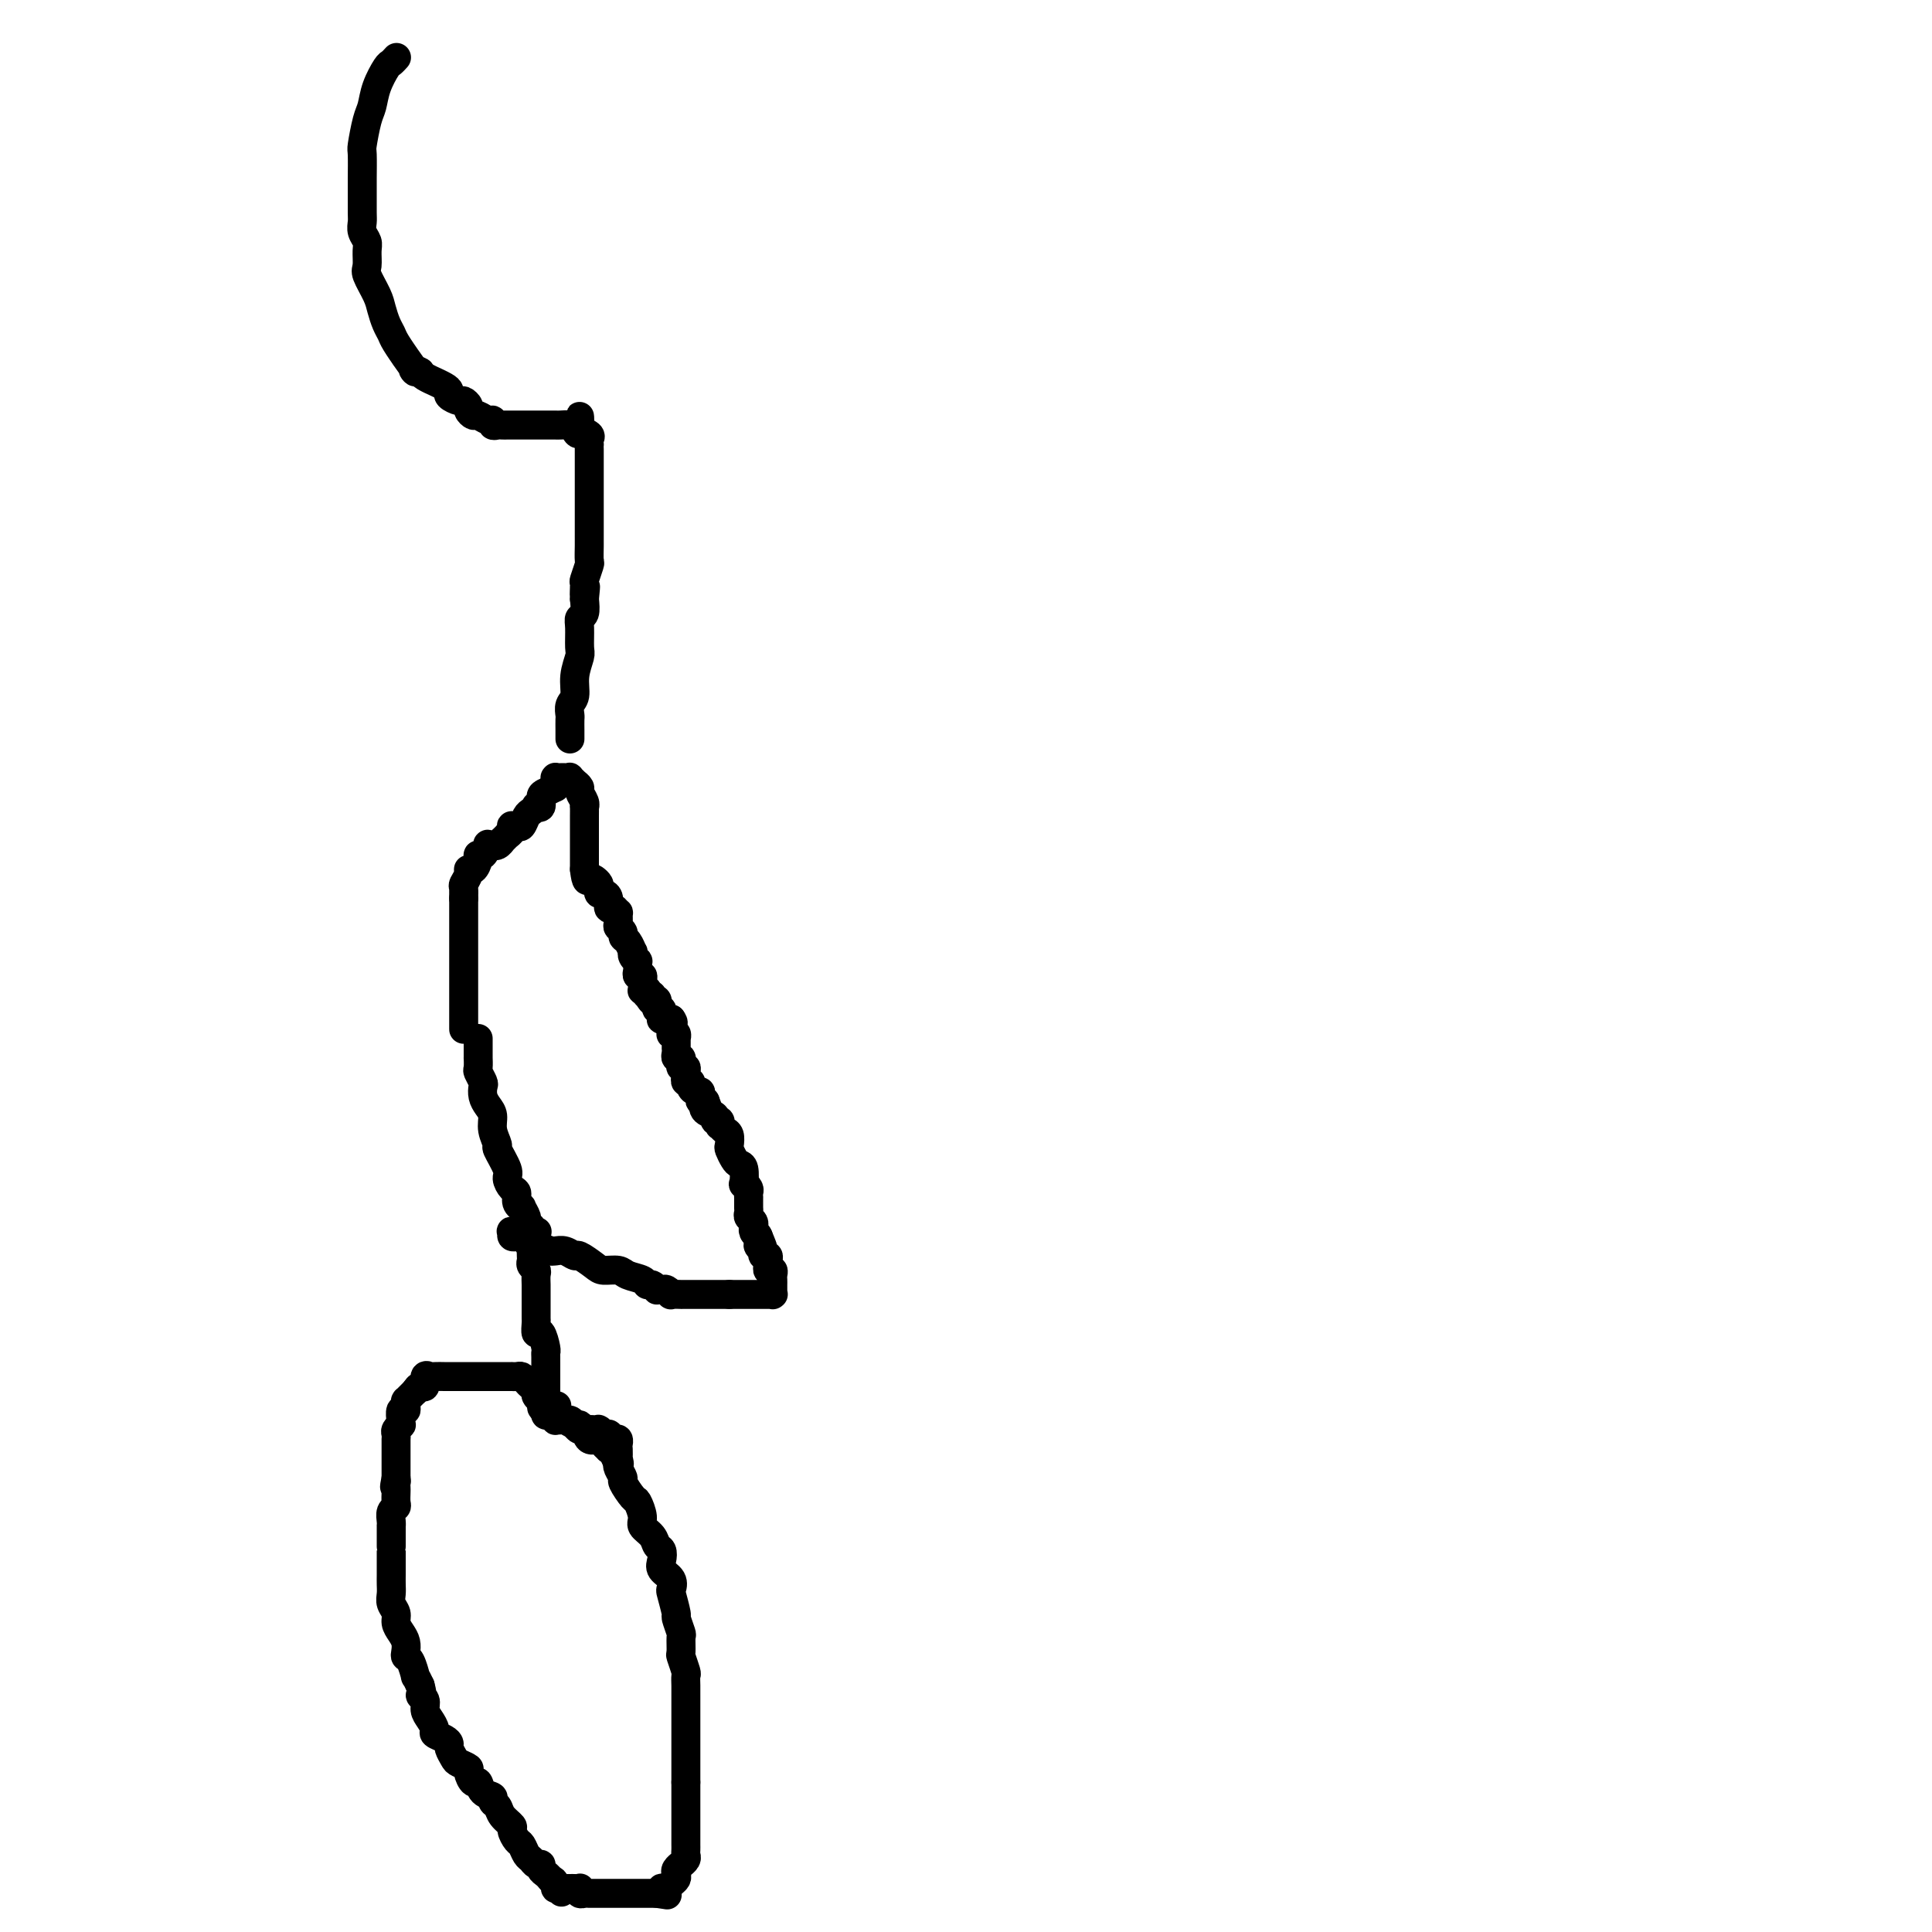<svg viewBox='0 0 400 400' version='1.1' xmlns='http://www.w3.org/2000/svg' xmlns:xlink='http://www.w3.org/1999/xlink'><g fill='none' stroke='#000000' stroke-width='6' stroke-linecap='round' stroke-linejoin='round'><path d='M127,300c-0.449,-0.021 -0.898,-0.042 -1,0c-0.102,0.042 0.141,0.147 0,0c-0.141,-0.147 -0.668,-0.546 -1,-1c-0.332,-0.454 -0.470,-0.961 -1,-1c-0.530,-0.039 -1.451,0.392 -2,0c-0.549,-0.392 -0.724,-1.607 -1,-2c-0.276,-0.393 -0.651,0.035 -1,0c-0.349,-0.035 -0.671,-0.534 -1,-1c-0.329,-0.466 -0.666,-0.898 -1,-1c-0.334,-0.102 -0.667,0.126 -1,0c-0.333,-0.126 -0.667,-0.608 -1,-1c-0.333,-0.392 -0.667,-0.696 -1,-1'/><path d='M115,292c-1.864,-1.459 -0.523,-1.108 0,-1c0.523,0.108 0.227,-0.027 0,0c-0.227,0.027 -0.386,0.214 -1,0c-0.614,-0.214 -1.684,-0.831 -2,-1c-0.316,-0.169 0.123,0.110 0,0c-0.123,-0.110 -0.806,-0.608 -1,-1c-0.194,-0.392 0.103,-0.680 0,-1c-0.103,-0.320 -0.606,-0.674 -1,-1c-0.394,-0.326 -0.679,-0.623 -1,-1c-0.321,-0.377 -0.677,-0.833 -1,-1c-0.323,-0.167 -0.612,-0.045 -1,0c-0.388,0.045 -0.874,0.012 -1,0c-0.126,-0.012 0.107,-0.003 0,0c-0.107,0.003 -0.554,0.001 -1,0c-0.446,-0.001 -0.889,-0.000 -1,0c-0.111,0.000 0.112,0.000 0,0c-0.112,-0.000 -0.558,-0.000 -1,0c-0.442,0.000 -0.881,0.000 -1,0c-0.119,-0.000 0.082,0.000 0,0c-0.082,-0.000 -0.446,-0.000 -1,0c-0.554,0.000 -1.299,0.000 -2,0c-0.701,-0.000 -1.357,-0.000 -2,0c-0.643,0.000 -1.271,0.001 -2,0c-0.729,-0.001 -1.558,-0.002 -2,0c-0.442,0.002 -0.496,0.008 -1,0c-0.504,-0.008 -1.459,-0.031 -2,0c-0.541,0.031 -0.670,0.116 -1,0c-0.330,-0.116 -0.862,-0.433 -1,0c-0.138,0.433 0.117,1.617 0,2c-0.117,0.383 -0.605,-0.033 -1,0c-0.395,0.033 -0.698,0.517 -1,1'/><path d='M86,288c-0.420,0.419 0.031,-0.032 0,0c-0.031,0.032 -0.545,0.547 -1,1c-0.455,0.453 -0.853,0.844 -1,1c-0.147,0.156 -0.043,0.078 0,0c0.043,-0.078 0.026,-0.157 0,0c-0.026,0.157 -0.059,0.550 0,1c0.059,0.450 0.212,0.957 0,1c-0.212,0.043 -0.789,-0.377 -1,0c-0.211,0.377 -0.055,1.550 0,2c0.055,0.450 0.011,0.176 0,0c-0.011,-0.176 0.011,-0.255 0,0c-0.011,0.255 -0.056,0.843 0,1c0.056,0.157 0.211,-0.116 0,0c-0.211,0.116 -0.789,0.620 -1,1c-0.211,0.380 -0.057,0.637 0,1c0.057,0.363 0.015,0.833 0,1c-0.015,0.167 -0.004,0.030 0,0c0.004,-0.030 0.001,0.047 0,0c-0.001,-0.047 -0.000,-0.219 0,0c0.000,0.219 0.000,0.828 0,1c-0.000,0.172 -0.000,-0.095 0,0c0.000,0.095 0.000,0.551 0,1c-0.000,0.449 -0.000,0.890 0,1c0.000,0.110 0.000,-0.110 0,0c-0.000,0.110 -0.000,0.551 0,1c0.000,0.449 0.000,0.908 0,1c-0.000,0.092 -0.000,-0.183 0,0c0.000,0.183 0.000,0.822 0,1c-0.000,0.178 -0.000,-0.106 0,0c0.000,0.106 0.000,0.602 0,1c-0.000,0.398 -0.000,0.699 0,1'/><path d='M82,306c-0.619,3.025 -0.166,1.588 0,1c0.166,-0.588 0.046,-0.326 0,0c-0.046,0.326 -0.016,0.716 0,1c0.016,0.284 0.018,0.461 0,1c-0.018,0.539 -0.057,1.441 0,2c0.057,0.559 0.212,0.774 0,1c-0.212,0.226 -0.789,0.461 -1,1c-0.211,0.539 -0.057,1.382 0,2c0.057,0.618 0.015,1.010 0,1c-0.015,-0.010 -0.004,-0.424 0,0c0.004,0.424 0.001,1.685 0,2c-0.001,0.315 -0.000,-0.315 0,0c0.000,0.315 0.000,1.575 0,2c-0.000,0.425 0.000,0.015 0,0c-0.000,-0.015 -0.000,0.366 0,1c0.000,0.634 0.000,1.521 0,2c-0.000,0.479 -0.001,0.551 0,1c0.001,0.449 0.004,1.275 0,2c-0.004,0.725 -0.016,1.349 0,2c0.016,0.651 0.060,1.329 0,2c-0.060,0.671 -0.222,1.334 0,2c0.222,0.666 0.830,1.334 1,2c0.170,0.666 -0.099,1.331 0,2c0.099,0.669 0.565,1.343 1,2c0.435,0.657 0.838,1.298 1,2c0.162,0.702 0.081,1.465 0,2c-0.081,0.535 -0.163,0.842 0,1c0.163,0.158 0.569,0.166 1,1c0.431,0.834 0.885,2.494 1,3c0.115,0.506 -0.110,-0.141 0,0c0.110,0.141 0.555,1.071 1,2'/><path d='M87,349c0.864,3.048 0.026,2.168 0,2c-0.026,-0.168 0.762,0.375 1,1c0.238,0.625 -0.073,1.333 0,2c0.073,0.667 0.531,1.292 1,2c0.469,0.708 0.948,1.498 1,2c0.052,0.502 -0.322,0.716 0,1c0.322,0.284 1.342,0.639 2,1c0.658,0.361 0.955,0.727 1,1c0.045,0.273 -0.160,0.453 0,1c0.160,0.547 0.687,1.461 1,2c0.313,0.539 0.413,0.703 1,1c0.587,0.297 1.662,0.727 2,1c0.338,0.273 -0.059,0.388 0,1c0.059,0.612 0.575,1.722 1,2c0.425,0.278 0.758,-0.277 1,0c0.242,0.277 0.392,1.386 1,2c0.608,0.614 1.673,0.732 2,1c0.327,0.268 -0.085,0.687 0,1c0.085,0.313 0.667,0.522 1,1c0.333,0.478 0.418,1.226 1,2c0.582,0.774 1.661,1.573 2,2c0.339,0.427 -0.064,0.481 0,1c0.064,0.519 0.594,1.502 1,2c0.406,0.498 0.687,0.511 1,1c0.313,0.489 0.657,1.455 1,2c0.343,0.545 0.683,0.671 1,1c0.317,0.329 0.610,0.862 1,1c0.390,0.138 0.878,-0.118 1,0c0.122,0.118 -0.121,0.609 0,1c0.121,0.391 0.606,0.683 1,1c0.394,0.317 0.697,0.658 1,1'/><path d='M114,389c3.936,4.884 1.776,2.093 1,1c-0.776,-1.093 -0.166,-0.489 0,0c0.166,0.489 -0.110,0.863 0,1c0.110,0.137 0.608,0.037 1,0c0.392,-0.037 0.680,-0.011 1,0c0.320,0.011 0.673,0.007 1,0c0.327,-0.007 0.626,-0.016 1,0c0.374,0.016 0.821,0.057 1,0c0.179,-0.057 0.089,-0.211 0,0c-0.089,0.211 -0.179,0.789 0,1c0.179,0.211 0.626,0.057 1,0c0.374,-0.057 0.674,-0.015 1,0c0.326,0.015 0.679,0.004 1,0c0.321,-0.004 0.612,-0.001 1,0c0.388,0.001 0.874,0.000 1,0c0.126,-0.000 -0.107,-0.000 0,0c0.107,0.000 0.553,0.000 1,0c0.447,-0.000 0.894,-0.000 1,0c0.106,0.000 -0.130,0.000 0,0c0.130,-0.000 0.625,-0.000 1,0c0.375,0.000 0.630,0.000 1,0c0.370,-0.000 0.856,-0.000 1,0c0.144,0.000 -0.053,0.000 0,0c0.053,-0.000 0.357,-0.000 1,0c0.643,0.000 1.625,0.000 2,0c0.375,-0.000 0.143,-0.000 0,0c-0.143,0.000 -0.196,0.000 0,0c0.196,-0.000 0.640,-0.000 1,0c0.360,0.000 0.635,0.000 1,0c0.365,-0.000 0.818,-0.000 1,0c0.182,0.000 0.091,0.000 0,0'/><path d='M136,392c3.626,0.524 1.692,0.334 1,0c-0.692,-0.334 -0.143,-0.810 0,-1c0.143,-0.190 -0.119,-0.092 0,0c0.119,0.092 0.619,0.180 1,0c0.381,-0.180 0.642,-0.627 1,-1c0.358,-0.373 0.813,-0.674 1,-1c0.187,-0.326 0.106,-0.679 0,-1c-0.106,-0.321 -0.239,-0.611 0,-1c0.239,-0.389 0.849,-0.878 1,-1c0.151,-0.122 -0.156,0.121 0,0c0.156,-0.121 0.774,-0.607 1,-1c0.226,-0.393 0.061,-0.693 0,-1c-0.061,-0.307 -0.016,-0.621 0,-1c0.016,-0.379 0.004,-0.822 0,-1c-0.004,-0.178 -0.001,-0.090 0,0c0.001,0.090 0.000,0.183 0,0c-0.000,-0.183 -0.000,-0.641 0,-1c0.000,-0.359 0.000,-0.618 0,-1c-0.000,-0.382 -0.000,-0.886 0,-1c0.000,-0.114 0.000,0.163 0,0c-0.000,-0.163 -0.000,-0.765 0,-1c0.000,-0.235 0.000,-0.105 0,0c-0.000,0.105 -0.000,0.183 0,0c0.000,-0.183 0.000,-0.627 0,-1c-0.000,-0.373 -0.000,-0.676 0,-1c0.000,-0.324 0.000,-0.670 0,-1c-0.000,-0.330 -0.000,-0.645 0,-1c0.000,-0.355 0.000,-0.749 0,-1c-0.000,-0.251 -0.000,-0.357 0,-1c0.000,-0.643 0.000,-1.821 0,-3'/><path d='M142,369c0.000,-2.780 0.000,-1.731 0,-2c-0.000,-0.269 -0.000,-1.858 0,-3c0.000,-1.142 0.000,-1.839 0,-3c-0.000,-1.161 -0.000,-2.788 0,-4c0.000,-1.212 0.001,-2.010 0,-3c-0.001,-0.990 -0.004,-2.171 0,-3c0.004,-0.829 0.015,-1.305 0,-2c-0.015,-0.695 -0.057,-1.609 0,-2c0.057,-0.391 0.212,-0.259 0,-1c-0.212,-0.741 -0.793,-2.353 -1,-3c-0.207,-0.647 -0.040,-0.327 0,-1c0.040,-0.673 -0.045,-2.338 0,-3c0.045,-0.662 0.222,-0.319 0,-1c-0.222,-0.681 -0.842,-2.384 -1,-3c-0.158,-0.616 0.146,-0.143 0,-1c-0.146,-0.857 -0.743,-3.044 -1,-4c-0.257,-0.956 -0.173,-0.680 0,-1c0.173,-0.320 0.435,-1.237 0,-2c-0.435,-0.763 -1.568,-1.373 -2,-2c-0.432,-0.627 -0.162,-1.270 0,-2c0.162,-0.730 0.216,-1.545 0,-2c-0.216,-0.455 -0.702,-0.550 -1,-1c-0.298,-0.450 -0.407,-1.256 -1,-2c-0.593,-0.744 -1.669,-1.425 -2,-2c-0.331,-0.575 0.084,-1.042 0,-2c-0.084,-0.958 -0.667,-2.407 -1,-3c-0.333,-0.593 -0.415,-0.330 -1,-1c-0.585,-0.670 -1.672,-2.272 -2,-3c-0.328,-0.728 0.104,-0.581 0,-1c-0.104,-0.419 -0.744,-1.406 -1,-2c-0.256,-0.594 -0.128,-0.797 0,-1'/><path d='M128,303c-1.702,-3.645 -0.456,-0.756 0,0c0.456,0.756 0.122,-0.619 0,-1c-0.122,-0.381 -0.032,0.234 0,0c0.032,-0.234 0.006,-1.316 0,-2c-0.006,-0.684 0.009,-0.968 0,-1c-0.009,-0.032 -0.041,0.189 0,0c0.041,-0.189 0.154,-0.786 0,-1c-0.154,-0.214 -0.576,-0.043 -1,0c-0.424,0.043 -0.850,-0.041 -1,0c-0.150,0.041 -0.025,0.208 0,0c0.025,-0.208 -0.050,-0.792 0,-1c0.050,-0.208 0.223,-0.042 0,0c-0.223,0.042 -0.844,-0.041 -1,0c-0.156,0.041 0.151,0.207 0,0c-0.151,-0.207 -0.762,-0.788 -1,-1c-0.238,-0.212 -0.105,-0.056 0,0c0.105,0.056 0.183,0.011 0,0c-0.183,-0.011 -0.625,0.012 -1,0c-0.375,-0.012 -0.682,-0.060 -1,0c-0.318,0.060 -0.648,0.226 -1,0c-0.352,-0.226 -0.725,-0.846 -1,-1c-0.275,-0.154 -0.451,0.156 -1,0c-0.549,-0.156 -1.470,-0.778 -2,-1c-0.530,-0.222 -0.667,-0.045 -1,0c-0.333,0.045 -0.860,-0.043 -1,0c-0.140,0.043 0.107,0.218 0,0c-0.107,-0.218 -0.567,-0.828 -1,-1c-0.433,-0.172 -0.838,0.094 -1,0c-0.162,-0.094 -0.081,-0.547 0,-1'/><path d='M113,292c-1.702,-0.787 -0.456,-0.754 0,-1c0.456,-0.246 0.122,-0.773 0,-1c-0.122,-0.227 -0.033,-0.156 0,0c0.033,0.156 0.009,0.397 0,0c-0.009,-0.397 -0.002,-1.431 0,-2c0.002,-0.569 0.001,-0.673 0,-1c-0.001,-0.327 -0.000,-0.875 0,-1c0.000,-0.125 0.000,0.175 0,0c-0.000,-0.175 0.000,-0.824 0,-1c-0.000,-0.176 -0.000,0.121 0,0c0.000,-0.121 0.001,-0.660 0,-1c-0.001,-0.340 -0.003,-0.481 0,-1c0.003,-0.519 0.011,-1.415 0,-2c-0.011,-0.585 -0.041,-0.857 0,-1c0.041,-0.143 0.155,-0.157 0,-1c-0.155,-0.843 -0.577,-2.516 -1,-3c-0.423,-0.484 -0.845,0.222 -1,0c-0.155,-0.222 -0.041,-1.373 0,-2c0.041,-0.627 0.011,-0.731 0,-1c-0.011,-0.269 -0.003,-0.702 0,-1c0.003,-0.298 0.001,-0.460 0,-1c-0.001,-0.540 -0.001,-1.458 0,-2c0.001,-0.542 0.001,-0.709 0,-1c-0.001,-0.291 -0.004,-0.708 0,-1c0.004,-0.292 0.015,-0.459 0,-1c-0.015,-0.541 -0.057,-1.454 0,-2c0.057,-0.546 0.211,-0.724 0,-1c-0.211,-0.276 -0.789,-0.651 -1,-1c-0.211,-0.349 -0.057,-0.671 0,-1c0.057,-0.329 0.016,-0.665 0,-1c-0.016,-0.335 -0.008,-0.667 0,-1'/><path d='M110,259c-0.459,-5.162 -0.108,-1.567 0,-1c0.108,0.567 -0.028,-1.894 0,-3c0.028,-1.106 0.219,-0.856 0,-1c-0.219,-0.144 -0.847,-0.681 -1,-1c-0.153,-0.319 0.170,-0.418 0,-1c-0.170,-0.582 -0.833,-1.646 -1,-2c-0.167,-0.354 0.161,0.004 0,0c-0.161,-0.004 -0.812,-0.369 -1,-1c-0.188,-0.631 0.085,-1.529 0,-2c-0.085,-0.471 -0.530,-0.516 -1,-1c-0.470,-0.484 -0.967,-1.406 -1,-2c-0.033,-0.594 0.398,-0.859 0,-2c-0.398,-1.141 -1.626,-3.159 -2,-4c-0.374,-0.841 0.106,-0.504 0,-1c-0.106,-0.496 -0.799,-1.825 -1,-3c-0.201,-1.175 0.091,-2.198 0,-3c-0.091,-0.802 -0.564,-1.385 -1,-2c-0.436,-0.615 -0.835,-1.263 -1,-2c-0.165,-0.737 -0.097,-1.565 0,-2c0.097,-0.435 0.222,-0.478 0,-1c-0.222,-0.522 -0.792,-1.523 -1,-2c-0.208,-0.477 -0.056,-0.429 0,-1c0.056,-0.571 0.015,-1.761 0,-2c-0.015,-0.239 -0.004,0.472 0,0c0.004,-0.472 0.001,-2.127 0,-3c-0.001,-0.873 -0.000,-0.964 0,-1c0.000,-0.036 0.000,-0.018 0,0'/><path d='M96,213c0.000,0.094 0.000,0.187 0,0c0.000,-0.187 0.000,-0.656 0,-1c-0.000,-0.344 -0.000,-0.563 0,-1c0.000,-0.437 0.000,-1.092 0,-2c-0.000,-0.908 -0.000,-2.067 0,-3c0.000,-0.933 0.000,-1.639 0,-2c0.000,-0.361 0.000,-0.378 0,-1c0.000,-0.622 0.000,-1.848 0,-3c0.000,-1.152 0.000,-2.230 0,-3c0.000,-0.770 0.000,-1.231 0,-2c0.000,-0.769 0.000,-1.845 0,-3c0.000,-1.155 0.000,-2.388 0,-3c0.000,-0.612 0.000,-0.603 0,-1c0.000,-0.397 0.000,-1.198 0,-2'/><path d='M96,186c-0.005,-4.352 -0.016,-1.731 0,-1c0.016,0.731 0.060,-0.429 0,-1c-0.060,-0.571 -0.222,-0.552 0,-1c0.222,-0.448 0.829,-1.364 1,-2c0.171,-0.636 -0.095,-0.991 0,-1c0.095,-0.009 0.551,0.330 1,0c0.449,-0.330 0.890,-1.328 1,-2c0.110,-0.672 -0.110,-1.017 0,-1c0.110,0.017 0.551,0.397 1,0c0.449,-0.397 0.908,-1.569 1,-2c0.092,-0.431 -0.181,-0.119 0,0c0.181,0.119 0.818,0.047 1,0c0.182,-0.047 -0.091,-0.069 0,0c0.091,0.069 0.545,0.230 1,0c0.455,-0.230 0.910,-0.849 1,-1c0.090,-0.151 -0.186,0.166 0,0c0.186,-0.166 0.834,-0.815 1,-1c0.166,-0.185 -0.149,0.093 0,0c0.149,-0.093 0.761,-0.559 1,-1c0.239,-0.441 0.106,-0.857 0,-1c-0.106,-0.143 -0.183,-0.013 0,0c0.183,0.013 0.628,-0.091 1,0c0.372,0.091 0.673,0.378 1,0c0.327,-0.378 0.680,-1.420 1,-2c0.320,-0.580 0.607,-0.698 1,-1c0.393,-0.302 0.892,-0.788 1,-1c0.108,-0.212 -0.176,-0.151 0,0c0.176,0.151 0.810,0.391 1,0c0.190,-0.391 -0.064,-1.413 0,-2c0.064,-0.587 0.447,-0.739 1,-1c0.553,-0.261 1.277,-0.630 2,-1'/><path d='M115,163c2.165,-2.099 0.579,-1.347 0,-1c-0.579,0.347 -0.151,0.289 0,0c0.151,-0.289 0.026,-0.810 0,-1c-0.026,-0.190 0.048,-0.051 0,0c-0.048,0.051 -0.219,0.014 0,0c0.219,-0.014 0.828,-0.005 1,0c0.172,0.005 -0.093,0.005 0,0c0.093,-0.005 0.546,-0.016 1,0c0.454,0.016 0.910,0.060 1,0c0.090,-0.060 -0.187,-0.224 0,0c0.187,0.224 0.839,0.837 1,1c0.161,0.163 -0.167,-0.124 0,0c0.167,0.124 0.829,0.658 1,1c0.171,0.342 -0.150,0.491 0,1c0.150,0.509 0.772,1.379 1,2c0.228,0.621 0.061,0.994 0,1c-0.061,0.006 -0.016,-0.354 0,0c0.016,0.354 0.004,1.423 0,2c-0.004,0.577 -0.001,0.661 0,1c0.001,0.339 0.000,0.931 0,1c-0.000,0.069 -0.000,-0.385 0,0c0.000,0.385 0.000,1.609 0,2c-0.000,0.391 -0.000,-0.050 0,0c0.000,0.050 0.000,0.591 0,1c-0.000,0.409 -0.000,0.687 0,1c0.000,0.313 0.000,0.662 0,1c-0.000,0.338 -0.000,0.665 0,1c0.000,0.335 0.000,0.677 0,1c-0.000,0.323 -0.000,0.625 0,1c0.000,0.375 0.000,0.821 0,1c-0.000,0.179 -0.000,0.089 0,0'/><path d='M121,180c0.337,3.096 0.678,2.336 1,2c0.322,-0.336 0.625,-0.248 1,0c0.375,0.248 0.822,0.657 1,1c0.178,0.343 0.085,0.622 0,1c-0.085,0.378 -0.164,0.857 0,1c0.164,0.143 0.569,-0.048 1,0c0.431,0.048 0.886,0.337 1,1c0.114,0.663 -0.113,1.701 0,2c0.113,0.299 0.565,-0.141 1,0c0.435,0.141 0.853,0.864 1,1c0.147,0.136 0.025,-0.314 0,0c-0.025,0.314 0.049,1.392 0,2c-0.049,0.608 -0.220,0.745 0,1c0.220,0.255 0.830,0.628 1,1c0.170,0.372 -0.099,0.743 0,1c0.099,0.257 0.566,0.398 1,1c0.434,0.602 0.834,1.663 1,2c0.166,0.337 0.097,-0.050 0,0c-0.097,0.050 -0.222,0.538 0,1c0.222,0.462 0.790,0.898 1,1c0.210,0.102 0.060,-0.131 0,0c-0.060,0.131 -0.030,0.626 0,1c0.030,0.374 0.061,0.626 0,1c-0.061,0.374 -0.212,0.870 0,1c0.212,0.130 0.789,-0.105 1,0c0.211,0.105 0.056,0.550 0,1c-0.056,0.450 -0.012,0.905 0,1c0.012,0.095 -0.007,-0.170 0,0c0.007,0.170 0.040,0.777 0,1c-0.040,0.223 -0.154,0.064 0,0c0.154,-0.064 0.577,-0.032 1,0'/><path d='M134,205c2.012,4.094 0.543,1.828 0,1c-0.543,-0.828 -0.159,-0.218 0,0c0.159,0.218 0.094,0.045 0,0c-0.094,-0.045 -0.218,0.040 0,0c0.218,-0.040 0.776,-0.203 1,0c0.224,0.203 0.112,0.773 0,1c-0.112,0.227 -0.226,0.112 0,0c0.226,-0.112 0.792,-0.222 1,0c0.208,0.222 0.060,0.776 0,1c-0.060,0.224 -0.030,0.116 0,0c0.030,-0.116 0.061,-0.241 0,0c-0.061,0.241 -0.212,0.850 0,1c0.212,0.150 0.789,-0.157 1,0c0.211,0.157 0.057,0.778 0,1c-0.057,0.222 -0.016,0.045 0,0c0.016,-0.045 0.008,0.040 0,0c-0.008,-0.040 -0.016,-0.207 0,0c0.016,0.207 0.056,0.788 0,1c-0.056,0.212 -0.208,0.057 0,0c0.208,-0.057 0.778,-0.015 1,0c0.222,0.015 0.098,0.004 0,0c-0.098,-0.004 -0.171,-0.001 0,0c0.171,0.001 0.585,0.001 1,0'/><path d='M139,211c0.773,1.090 0.206,0.814 0,1c-0.206,0.186 -0.051,0.833 0,1c0.051,0.167 -0.000,-0.148 0,0c0.000,0.148 0.053,0.758 0,1c-0.053,0.242 -0.210,0.117 0,0c0.210,-0.117 0.788,-0.225 1,0c0.212,0.225 0.057,0.782 0,1c-0.057,0.218 -0.015,0.096 0,0c0.015,-0.096 0.004,-0.167 0,0c-0.004,0.167 -0.002,0.571 0,1c0.002,0.429 0.004,0.885 0,1c-0.004,0.115 -0.015,-0.109 0,0c0.015,0.109 0.057,0.550 0,1c-0.057,0.450 -0.212,0.909 0,1c0.212,0.091 0.793,-0.187 1,0c0.207,0.187 0.041,0.837 0,1c-0.041,0.163 0.041,-0.163 0,0c-0.041,0.163 -0.207,0.813 0,1c0.207,0.187 0.786,-0.090 1,0c0.214,0.090 0.061,0.545 0,1c-0.061,0.455 -0.031,0.909 0,1c0.031,0.091 0.064,-0.182 0,0c-0.064,0.182 -0.224,0.819 0,1c0.224,0.181 0.831,-0.092 1,0c0.169,0.092 -0.099,0.550 0,1c0.099,0.450 0.566,0.891 1,1c0.434,0.109 0.834,-0.114 1,0c0.166,0.114 0.096,0.567 0,1c-0.096,0.433 -0.218,0.847 0,1c0.218,0.153 0.777,0.044 1,0c0.223,-0.044 0.112,-0.022 0,0'/><path d='M146,228c1.117,2.807 0.408,1.326 0,1c-0.408,-0.326 -0.516,0.505 0,1c0.516,0.495 1.654,0.654 2,1c0.346,0.346 -0.101,0.881 0,1c0.101,0.119 0.749,-0.176 1,0c0.251,0.176 0.106,0.825 0,1c-0.106,0.175 -0.173,-0.123 0,0c0.173,0.123 0.585,0.666 1,1c0.415,0.334 0.832,0.457 1,1c0.168,0.543 0.087,1.505 0,2c-0.087,0.495 -0.181,0.522 0,1c0.181,0.478 0.636,1.405 1,2c0.364,0.595 0.637,0.856 1,1c0.363,0.144 0.815,0.171 1,1c0.185,0.829 0.102,2.461 0,3c-0.102,0.539 -0.224,-0.015 0,0c0.224,0.015 0.792,0.600 1,1c0.208,0.400 0.056,0.615 0,1c-0.056,0.385 -0.015,0.940 0,1c0.015,0.060 0.004,-0.373 0,0c-0.004,0.373 -0.002,1.553 0,2c0.002,0.447 0.004,0.161 0,0c-0.004,-0.161 -0.015,-0.197 0,0c0.015,0.197 0.057,0.626 0,1c-0.057,0.374 -0.212,0.692 0,1c0.212,0.308 0.792,0.608 1,1c0.208,0.392 0.046,0.878 0,1c-0.046,0.122 0.026,-0.121 0,0c-0.026,0.121 -0.150,0.606 0,1c0.150,0.394 0.575,0.697 1,1'/><path d='M157,256c1.697,4.282 0.441,0.989 0,0c-0.441,-0.989 -0.067,0.328 0,1c0.067,0.672 -0.175,0.701 0,1c0.175,0.299 0.765,0.868 1,1c0.235,0.132 0.116,-0.172 0,0c-0.116,0.172 -0.228,0.821 0,1c0.228,0.179 0.797,-0.110 1,0c0.203,0.110 0.040,0.621 0,1c-0.040,0.379 0.042,0.626 0,1c-0.042,0.374 -0.207,0.874 0,1c0.207,0.126 0.788,-0.121 1,0c0.212,0.121 0.057,0.611 0,1c-0.057,0.389 -0.016,0.679 0,1c0.016,0.321 0.005,0.675 0,1c-0.005,0.325 -0.005,0.623 0,1c0.005,0.377 0.016,0.833 0,1c-0.016,0.167 -0.060,0.045 0,0c0.060,-0.045 0.223,-0.012 0,0c-0.223,0.012 -0.833,0.003 -1,0c-0.167,-0.003 0.109,-0.001 0,0c-0.109,0.001 -0.603,0.000 -1,0c-0.397,-0.000 -0.698,-0.000 -1,0c-0.302,0.000 -0.606,0.000 -1,0c-0.394,-0.000 -0.879,-0.000 -1,0c-0.121,0.000 0.121,0.000 0,0c-0.121,-0.000 -0.607,-0.000 -1,0c-0.393,0.000 -0.694,0.000 -1,0c-0.306,-0.000 -0.618,-0.000 -1,0c-0.382,0.000 -0.834,0.000 -1,0c-0.166,-0.000 -0.048,-0.000 0,0c0.048,0.000 0.024,0.000 0,0'/><path d='M151,268c-1.781,0.000 -1.735,0.000 -2,0c-0.265,-0.000 -0.841,-0.000 -1,0c-0.159,0.000 0.098,0.000 0,0c-0.098,-0.000 -0.551,-0.000 -1,0c-0.449,0.000 -0.893,0.000 -1,0c-0.107,-0.000 0.125,-0.000 0,0c-0.125,0.000 -0.607,0.000 -1,0c-0.393,-0.000 -0.698,-0.000 -1,0c-0.302,0.000 -0.601,0.000 -1,0c-0.399,-0.000 -0.899,-0.000 -1,0c-0.101,0.000 0.198,0.001 0,0c-0.198,-0.001 -0.893,-0.004 -1,0c-0.107,0.004 0.375,0.015 0,0c-0.375,-0.015 -1.607,-0.057 -2,0c-0.393,0.057 0.053,0.212 0,0c-0.053,-0.212 -0.606,-0.793 -1,-1c-0.394,-0.207 -0.631,-0.041 -1,0c-0.369,0.041 -0.870,-0.045 -1,0c-0.130,0.045 0.113,0.219 0,0c-0.113,-0.219 -0.581,-0.833 -1,-1c-0.419,-0.167 -0.788,0.113 -1,0c-0.212,-0.113 -0.268,-0.621 -1,-1c-0.732,-0.379 -2.140,-0.631 -3,-1c-0.860,-0.369 -1.171,-0.854 -2,-1c-0.829,-0.146 -2.175,0.048 -3,0c-0.825,-0.048 -1.128,-0.339 -2,-1c-0.872,-0.661 -2.314,-1.694 -3,-2c-0.686,-0.306 -0.617,0.114 -1,0c-0.383,-0.114 -1.219,-0.761 -2,-1c-0.781,-0.239 -1.509,-0.068 -2,0c-0.491,0.068 -0.746,0.034 -1,0'/><path d='M114,259c-4.273,-1.636 -2.454,-1.227 -2,-1c0.454,0.227 -0.457,0.271 -1,0c-0.543,-0.271 -0.719,-0.858 -1,-1c-0.281,-0.142 -0.668,0.159 -1,0c-0.332,-0.159 -0.610,-0.778 -1,-1c-0.390,-0.222 -0.891,-0.045 -1,0c-0.109,0.045 0.174,-0.040 0,0c-0.174,0.040 -0.805,0.207 -1,0c-0.195,-0.207 0.046,-0.788 0,-1c-0.046,-0.212 -0.380,-0.057 0,0c0.380,0.057 1.473,0.015 2,0c0.527,-0.015 0.488,-0.004 1,0c0.512,0.004 1.575,0.001 2,0c0.425,-0.001 0.213,-0.001 0,0'/><path d='M118,153c-0.001,-0.366 -0.001,-0.731 0,-1c0.001,-0.269 0.004,-0.441 0,-1c-0.004,-0.559 -0.016,-1.506 0,-2c0.016,-0.494 0.061,-0.535 0,-1c-0.061,-0.465 -0.227,-1.354 0,-2c0.227,-0.646 0.846,-1.048 1,-2c0.154,-0.952 -0.156,-2.455 0,-4c0.156,-1.545 0.777,-3.134 1,-4c0.223,-0.866 0.046,-1.011 0,-2c-0.046,-0.989 0.039,-2.822 0,-4c-0.039,-1.178 -0.203,-1.702 0,-2c0.203,-0.298 0.772,-0.371 1,-1c0.228,-0.629 0.114,-1.815 0,-3'/><path d='M121,124c0.460,-4.595 0.109,-1.583 0,-1c-0.109,0.583 0.023,-1.265 0,-2c-0.023,-0.735 -0.202,-0.359 0,-1c0.202,-0.641 0.786,-2.299 1,-3c0.214,-0.701 0.057,-0.443 0,-1c-0.057,-0.557 -0.015,-1.928 0,-3c0.015,-1.072 0.004,-1.844 0,-2c-0.004,-0.156 -0.001,0.305 0,0c0.001,-0.305 0.000,-1.377 0,-2c-0.000,-0.623 -0.000,-0.797 0,-1c0.000,-0.203 0.000,-0.435 0,-1c-0.000,-0.565 -0.000,-1.462 0,-2c0.000,-0.538 0.000,-0.718 0,-1c-0.000,-0.282 -0.000,-0.667 0,-1c0.000,-0.333 0.000,-0.614 0,-1c-0.000,-0.386 -0.000,-0.877 0,-1c0.000,-0.123 0.000,0.122 0,0c-0.000,-0.122 -0.000,-0.611 0,-1c0.000,-0.389 0.000,-0.678 0,-1c-0.000,-0.322 -0.000,-0.677 0,-1c0.000,-0.323 0.000,-0.615 0,-1c-0.000,-0.385 -0.000,-0.864 0,-1c0.000,-0.136 0.000,0.069 0,0c-0.000,-0.069 -0.001,-0.414 0,-1c0.001,-0.586 0.002,-1.414 0,-2c-0.002,-0.586 -0.008,-0.931 0,-1c0.008,-0.069 0.030,0.139 0,0c-0.030,-0.139 -0.111,-0.625 0,-1c0.111,-0.375 0.415,-0.639 0,-1c-0.415,-0.361 -1.547,-0.817 -2,-1c-0.453,-0.183 -0.226,-0.091 0,0'/><path d='M120,89c-0.102,-5.431 0.142,-1.508 0,0c-0.142,1.508 -0.670,0.600 -1,0c-0.330,-0.600 -0.460,-0.893 -1,-1c-0.540,-0.107 -1.488,-0.029 -2,0c-0.512,0.029 -0.588,0.008 -1,0c-0.412,-0.008 -1.161,-0.002 -2,0c-0.839,0.002 -1.770,0.001 -2,0c-0.230,-0.001 0.240,-0.000 0,0c-0.240,0.000 -1.192,0.000 -2,0c-0.808,-0.000 -1.473,0.000 -2,0c-0.527,-0.000 -0.914,-0.000 -1,0c-0.086,0.000 0.131,0.001 0,0c-0.131,-0.001 -0.609,-0.004 -1,0c-0.391,0.004 -0.695,0.016 -1,0c-0.305,-0.016 -0.610,-0.061 -1,0c-0.390,0.061 -0.864,0.227 -1,0c-0.136,-0.227 0.065,-0.849 0,-1c-0.065,-0.151 -0.395,0.167 -1,0c-0.605,-0.167 -1.486,-0.819 -2,-1c-0.514,-0.181 -0.661,0.110 -1,0c-0.339,-0.110 -0.869,-0.621 -1,-1c-0.131,-0.379 0.137,-0.626 0,-1c-0.137,-0.374 -0.679,-0.873 -1,-1c-0.321,-0.127 -0.420,0.120 -1,0c-0.580,-0.120 -1.642,-0.606 -2,-1c-0.358,-0.394 -0.011,-0.697 0,-1c0.011,-0.303 -0.312,-0.606 -1,-1c-0.688,-0.394 -1.741,-0.879 -2,-1c-0.259,-0.121 0.276,0.121 0,0c-0.276,-0.121 -1.365,-0.606 -2,-1c-0.635,-0.394 -0.818,-0.697 -1,-1'/><path d='M87,77c-2.573,-1.508 -1.004,0.220 -1,0c0.004,-0.220 -1.557,-2.390 -2,-3c-0.443,-0.610 0.232,0.339 0,0c-0.232,-0.339 -1.370,-1.965 -2,-3c-0.630,-1.035 -0.751,-1.478 -1,-2c-0.249,-0.522 -0.627,-1.122 -1,-2c-0.373,-0.878 -0.741,-2.035 -1,-3c-0.259,-0.965 -0.408,-1.739 -1,-3c-0.592,-1.261 -1.626,-3.009 -2,-4c-0.374,-0.991 -0.086,-1.225 0,-2c0.086,-0.775 -0.030,-2.093 0,-3c0.030,-0.907 0.204,-1.405 0,-2c-0.204,-0.595 -0.787,-1.286 -1,-2c-0.213,-0.714 -0.057,-1.449 0,-2c0.057,-0.551 0.014,-0.917 0,-2c-0.014,-1.083 -0.001,-2.881 0,-4c0.001,-1.119 -0.011,-1.558 0,-3c0.011,-1.442 0.043,-3.886 0,-5c-0.043,-1.114 -0.162,-0.898 0,-2c0.162,-1.102 0.607,-3.524 1,-5c0.393,-1.476 0.736,-2.007 1,-3c0.264,-0.993 0.449,-2.448 1,-4c0.551,-1.552 1.467,-3.199 2,-4c0.533,-0.801 0.682,-0.754 1,-1c0.318,-0.246 0.805,-0.785 1,-1c0.195,-0.215 0.097,-0.108 0,0'/></g>
</svg>